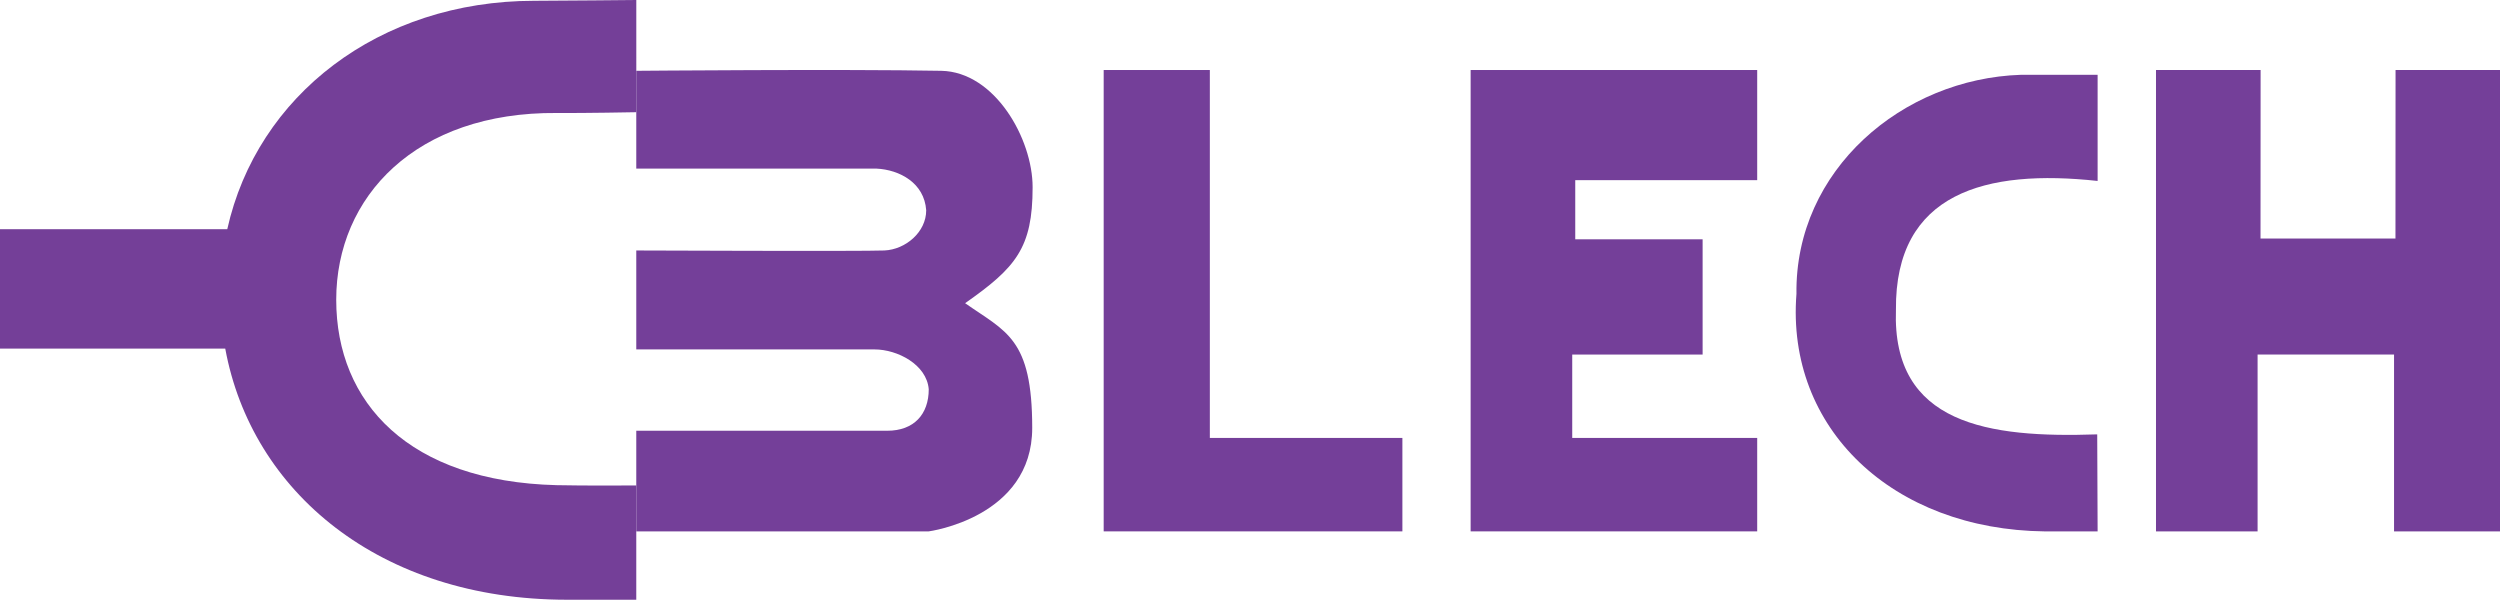 <?xml version="1.0" encoding="UTF-8"?>
<svg id="Layer_2" data-name="Layer 2" xmlns="http://www.w3.org/2000/svg" viewBox="0 0 877.02 210.39">
  <defs>
    <style>
      .cls-1 {
        fill: #743f99;
      }

      .cls-2 {
        fill: #743f98;
      }
    </style>
  </defs>
  <g id="Layer_2-2" data-name="Layer 2">
    <g>
      <path class="cls-2" d="M195.36,39.64c9.37.08,27.86-.28,27.86-.28V0s-27.5.27-35.84.28c-54.5.04-97.2,33.28-107.65,80.12H0v41.89h79.02c9.24,50.26,54.19,88.04,119.72,88.1,7.74,0,24.47,0,24.47,0v-40.09s-18.6.13-27.96-.1c-51.73-1.3-77.3-28.85-77.3-65.04s27.96-65.92,77.4-65.52Z"/>
      <path class="cls-1" d="M630.21,103.08c-.56-43.5,37.25-75.51,78.79-76.84,8.64.03,26.86,0,26.86,0v37.24c-39.07-4.26-71.14,4.02-70.75,45.22-1.42,40.23,32.51,44.99,70.61,43.68l.14,34.04s-12.8,0-18.49,0c-53.43-.6-90.88-36.12-87.16-83.34Z"/>
      <path class="cls-1" d="M223.21,59.15h84.29c8.06.4,16.76,5,17.42,14.63,0,7.63-7.23,13.76-14.67,14.09s-87.04,0-87.04,0v34.71h83.58c8,0,18.3,5.28,19.02,13.97,0,8.77-5.18,14.56-14.56,14.56h-88.04v35.3h102.6s36.3-4.78,36.3-36.3-9.18-33.65-23.54-43.75c17.82-12.5,23.68-19.35,23.68-40.69,0-16.96-13.22-40.47-32.06-40.83-34.11-.64-106.98,0-106.98,0v34.31Z"/>
      <polygon class="cls-1" points="387.18 24.56 387.18 186.41 491.97 186.41 491.97 153.63 424.42 153.63 424.42 24.56 387.18 24.56"/>
      <polygon class="cls-1" points="515.91 24.56 515.91 186.41 616.44 186.41 616.44 153.63 551.55 153.63 551.55 124.38 597.29 124.38 597.29 83.95 552.61 83.95 552.61 63.2 616.44 63.2 616.44 24.56 515.91 24.56"/>
      <polygon class="cls-1" points="756.34 24.56 756.34 186.41 791.98 186.41 791.98 124.38 839.85 124.38 839.85 186.41 877.02 186.41 877.02 24.56 840.38 24.56 840.35 83.68 793.01 83.68 793.04 24.56 756.34 24.56"/>
    </g>
  </g>
</svg>